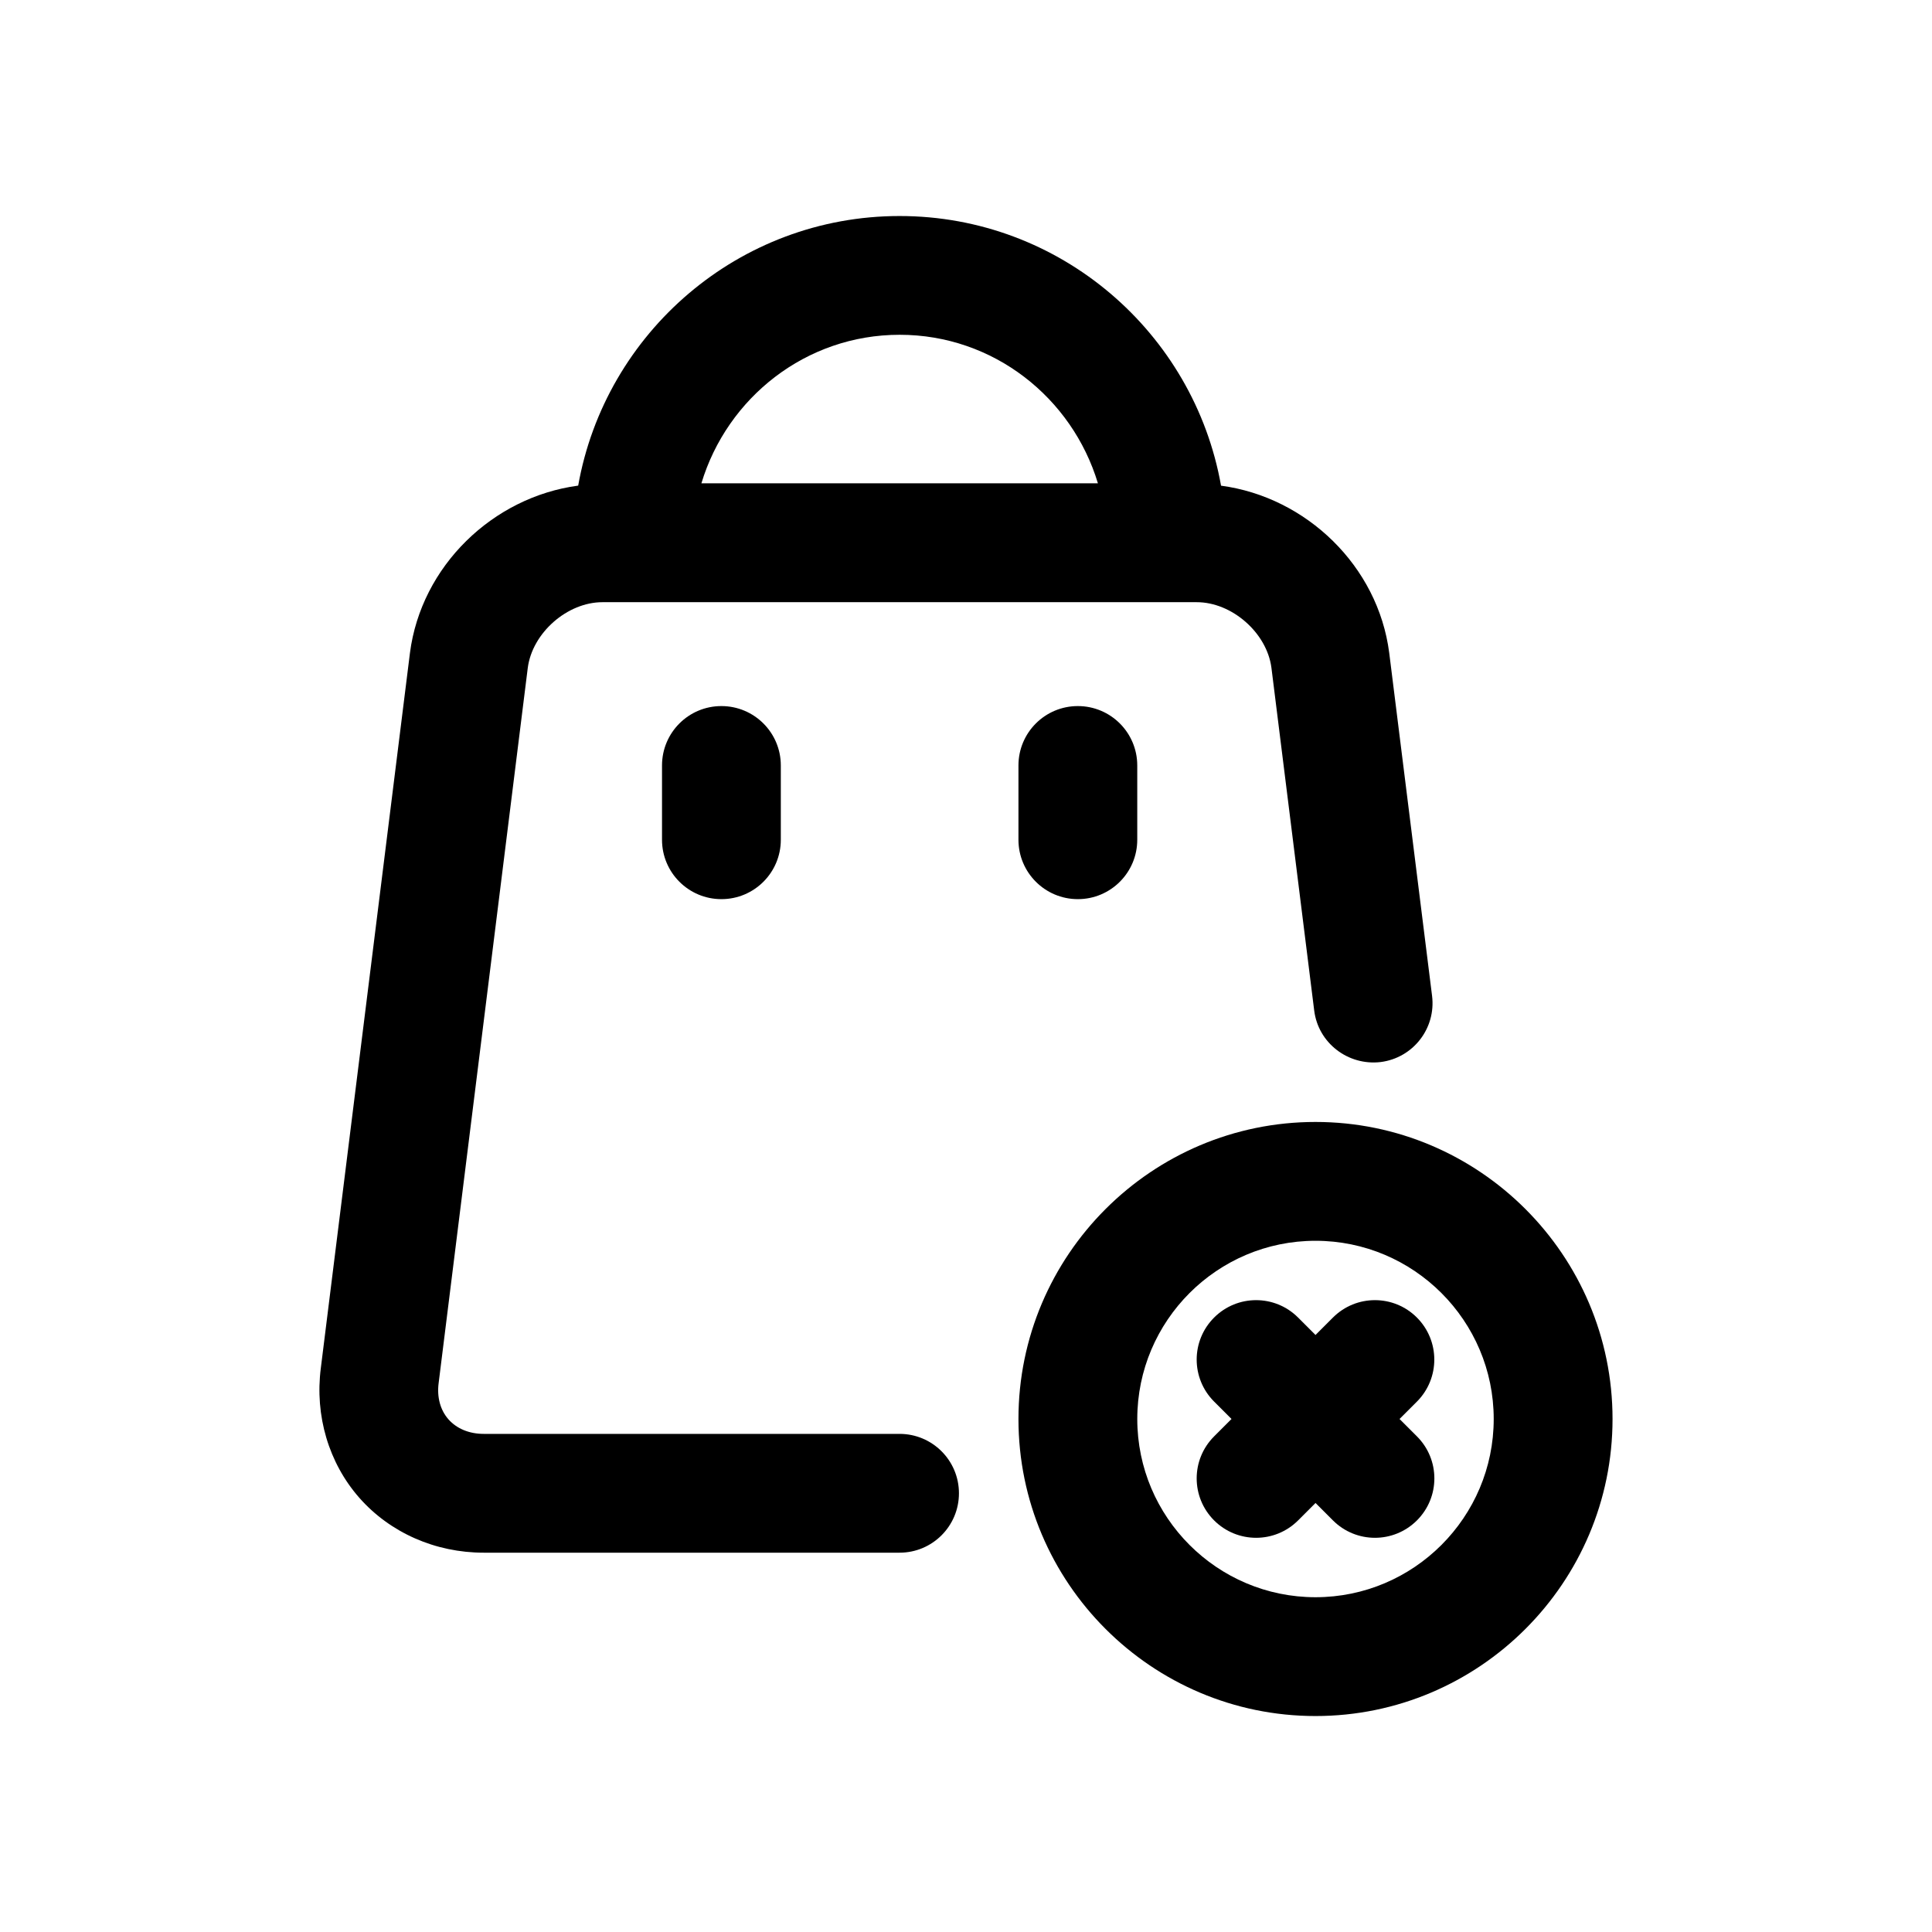 <?xml version="1.0" encoding="UTF-8"?>
<!-- Uploaded to: SVG Repo, www.svgrepo.com, Generator: SVG Repo Mixer Tools -->
<svg fill="#000000" width="800px" height="800px" version="1.1" viewBox="144 144 512 512" xmlns="http://www.w3.org/2000/svg">
 <g>
  <path d="m492.62 441.33c-43.406 0-78.719 35.312-78.719 78.719s35.312 78.719 78.719 78.719 78.719-35.312 78.719-78.719-35.312-78.719-78.719-78.719zm0 125.95c-26.039 0-47.23-21.191-47.23-47.23s21.191-47.23 47.23-47.23c26.039 0 47.23 21.191 47.23 47.23s-21.191 47.23-47.23 47.23z"/>
  <path d="m519.5 493.17c-6.156-6.156-16.105-6.156-22.262 0l-4.613 4.613-4.613-4.613c-6.156-6.156-16.105-6.156-22.262 0s-6.156 16.105 0 22.262l4.613 4.613-4.613 4.613c-6.156 6.156-6.156 16.105 0 22.262 3.07 3.07 7.102 4.613 11.133 4.613s8.062-1.543 11.133-4.613l4.613-4.613 4.613 4.613c3.07 3.07 7.102 4.613 11.133 4.613s8.062-1.543 11.133-4.613c6.156-6.156 6.156-16.105 0-22.262l-4.613-4.613 4.613-4.613c6.133-6.156 6.133-16.105-0.008-22.262z"/>
  <path d="m480.94 320.95 11.336 90.844c1.07 8.629 8.973 14.656 17.57 13.664 8.629-1.07 14.754-8.941 13.664-17.57l-11.352-90.875c-2.961-23.02-21.965-41.281-44.57-44.305-7.195-40.539-42.602-71.461-85.191-71.461-42.586 0-77.977 30.906-85.172 71.445-22.609 3.023-41.613 21.301-44.586 44.352l-23.617 189.5c-1.621 12.625 2.094 25.16 10.188 34.371 8.141 9.258 20.152 14.562 32.969 14.562h110.21c8.691 0 15.742-7.039 15.742-15.742 0-8.707-7.055-15.742-15.742-15.742h-110.21c-3.824 0-7.133-1.371-9.336-3.856-2.156-2.457-3.086-5.856-2.598-9.621l23.617-189.5c1.195-9.289 10.453-17.43 19.805-17.43h157.44c9.379-0.02 18.637 8.137 19.832 17.363zm-151.06-48.871c6.832-22.672 27.664-39.359 52.539-39.359s45.703 16.688 52.539 39.359z"/>
  <path d="m319.44 346.86v19.68c0 8.707 7.055 15.742 15.742 15.742 8.691 0 15.742-7.039 15.742-15.742v-19.68c0-8.707-7.055-15.742-15.742-15.742-8.691-0.004-15.742 7.035-15.742 15.742z"/>
  <path d="m413.9 346.86v19.68c0 8.707 7.055 15.742 15.742 15.742 8.691 0 15.742-7.039 15.742-15.742v-19.68c0-8.707-7.055-15.742-15.742-15.742-8.691-0.004-15.742 7.035-15.742 15.742z"/>
 </g>
</svg>